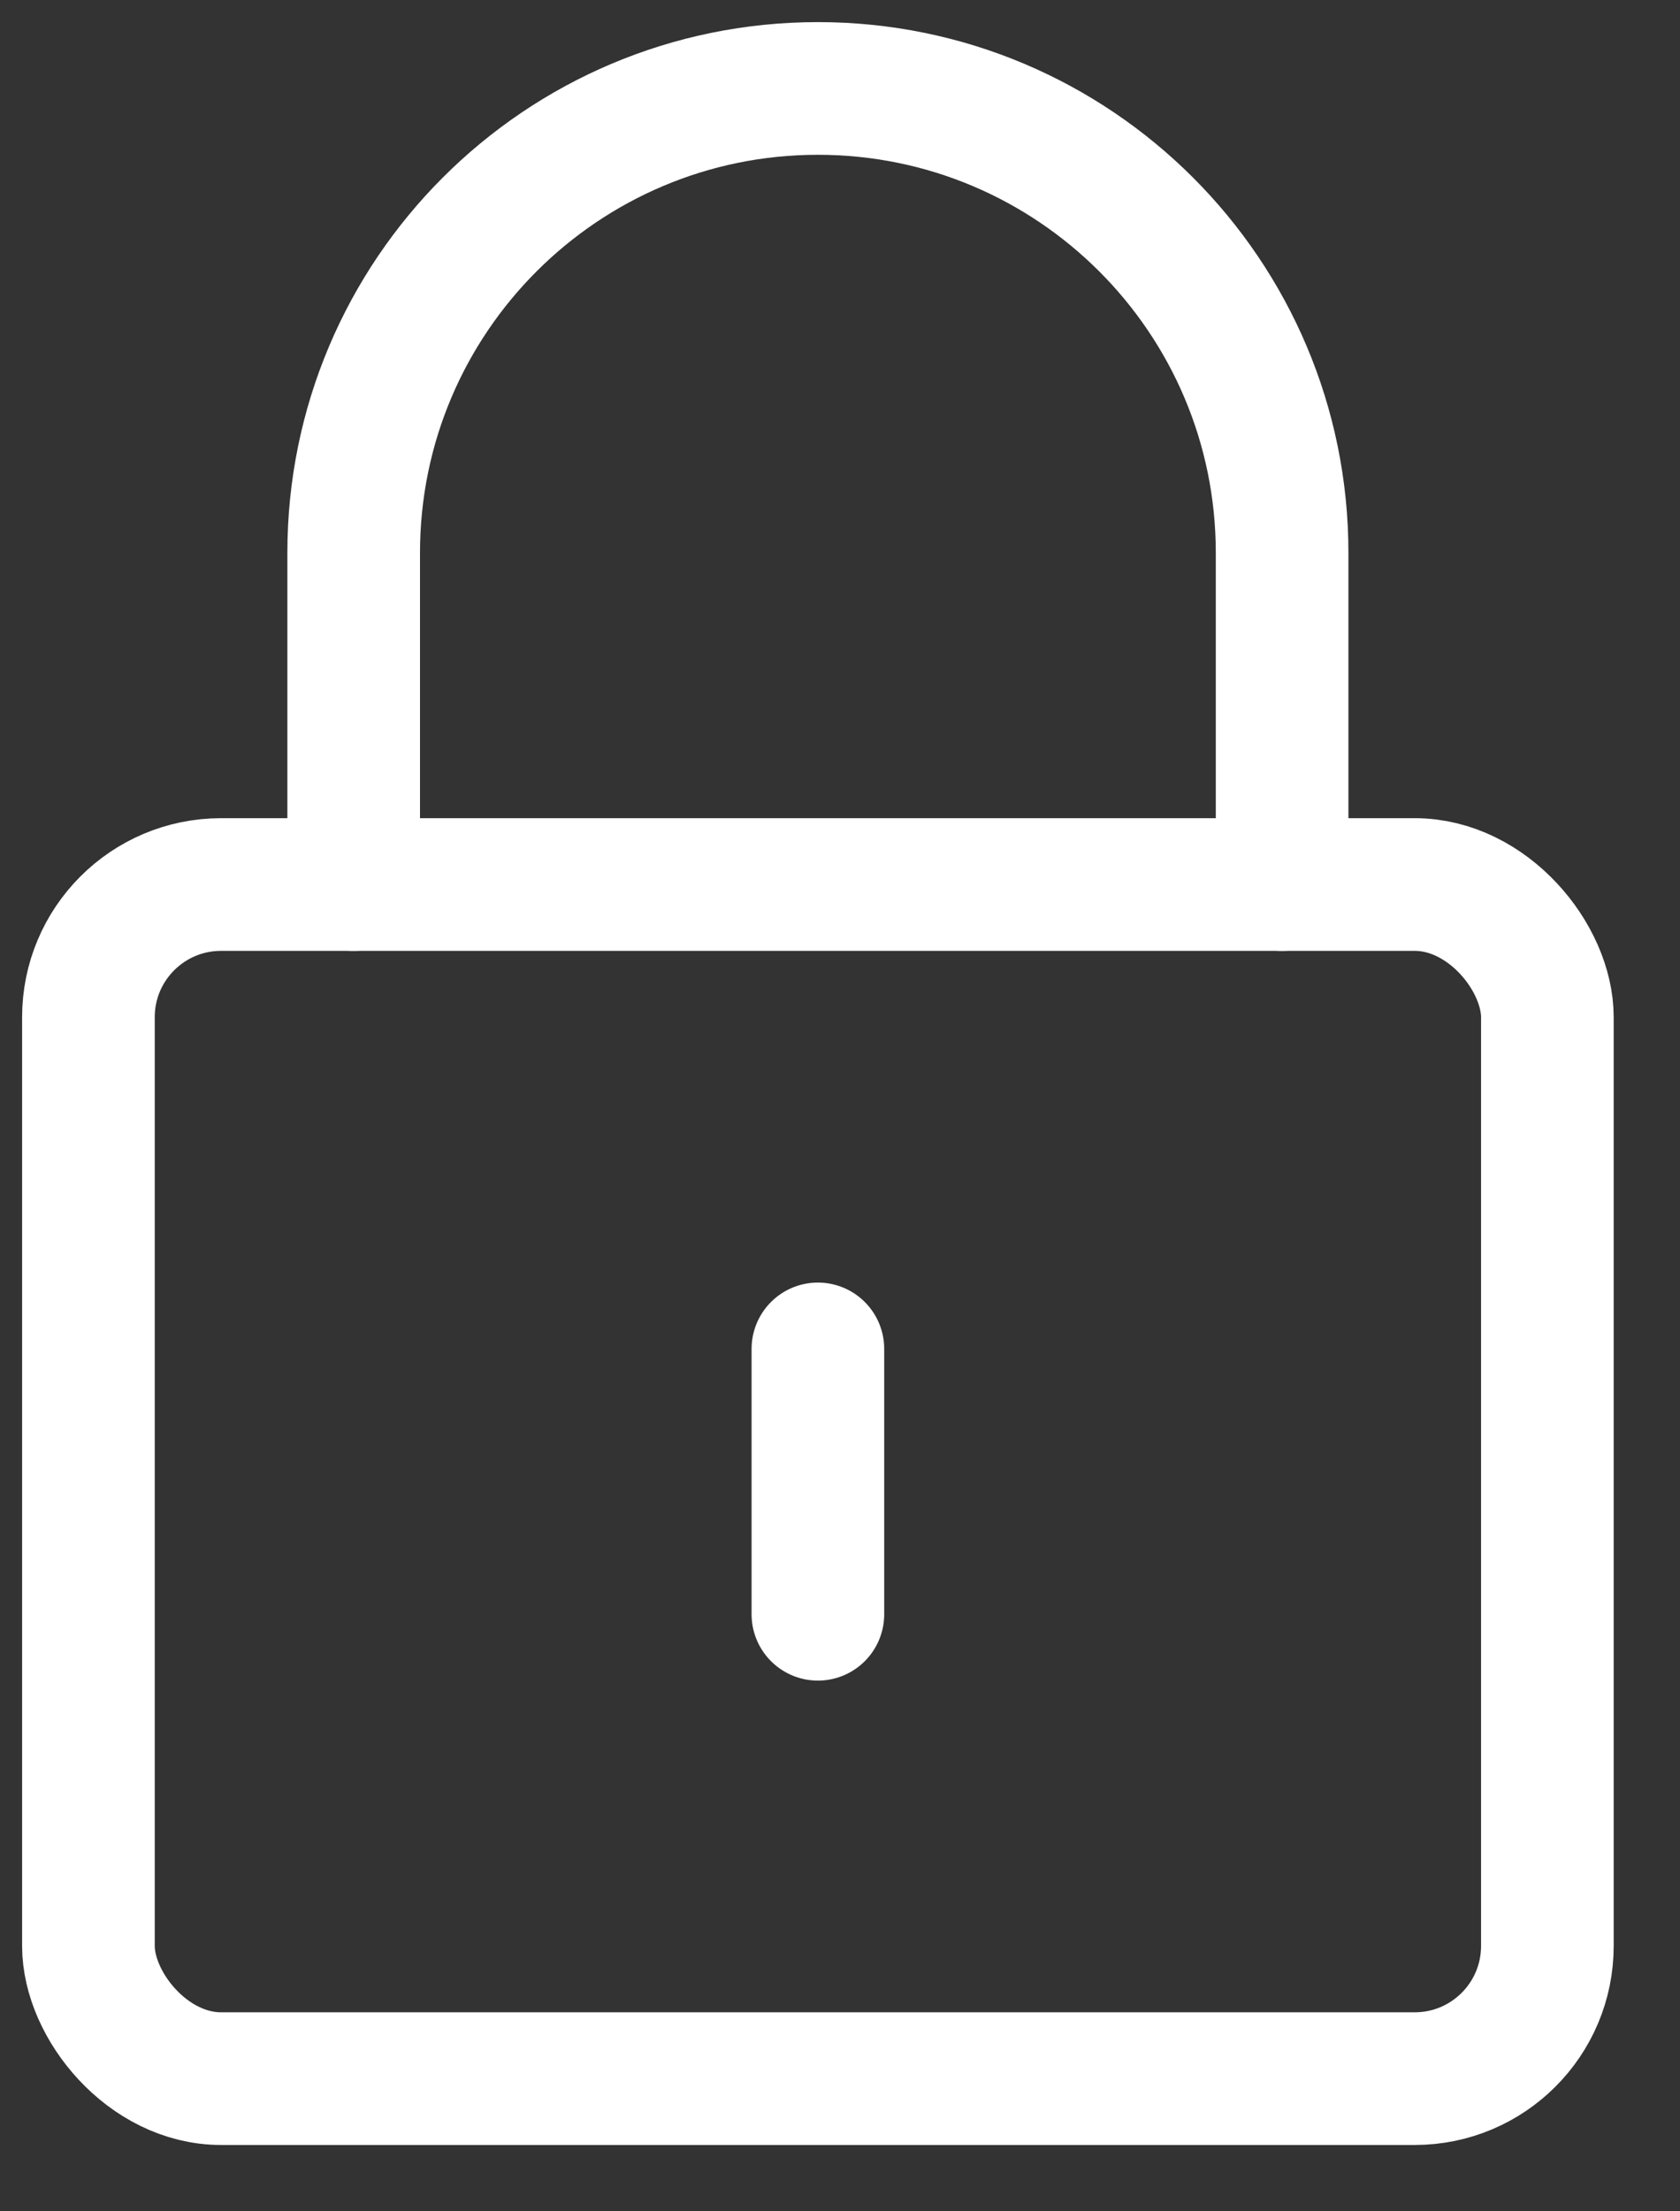 <?xml version="1.0" encoding="UTF-8"?>
<svg width="19px" height="25px" viewBox="0 0 19 25" version="1.1" xmlns="http://www.w3.org/2000/svg" xmlns:xlink="http://www.w3.org/1999/xlink">
    <rect x="0" y="0" width="19" height="25" fill="#333333" stroke="none"/>
    <title>lock-1</title>
    <g id="Symbols" stroke="none" stroke-width="1" fill="none" fill-rule="evenodd" stroke-linecap="round" stroke-linejoin="round">
        <g id="Menu-/-Members-Logged-Out" transform="translate(-1530, -20)" stroke="#FFFFFF" stroke-width="1.5">
            <g id="lock-1" transform="translate(1531, 21)">
                <rect id="Rectangle" x="0" y="9" width="16.5" height="13.5" rx="1.5"></rect>
                <path d="M3,9 L3,5.25 C3,2.351 5.351,0 8.25,0 C11.149,0 13.5,2.351 13.5,5.25 L13.5,9" id="Path"></path>
                <line x1="8.25" y1="14.25" x2="8.25" y2="17.25" id="Path"></line>
            </g>
        </g>
    </g>
</svg>